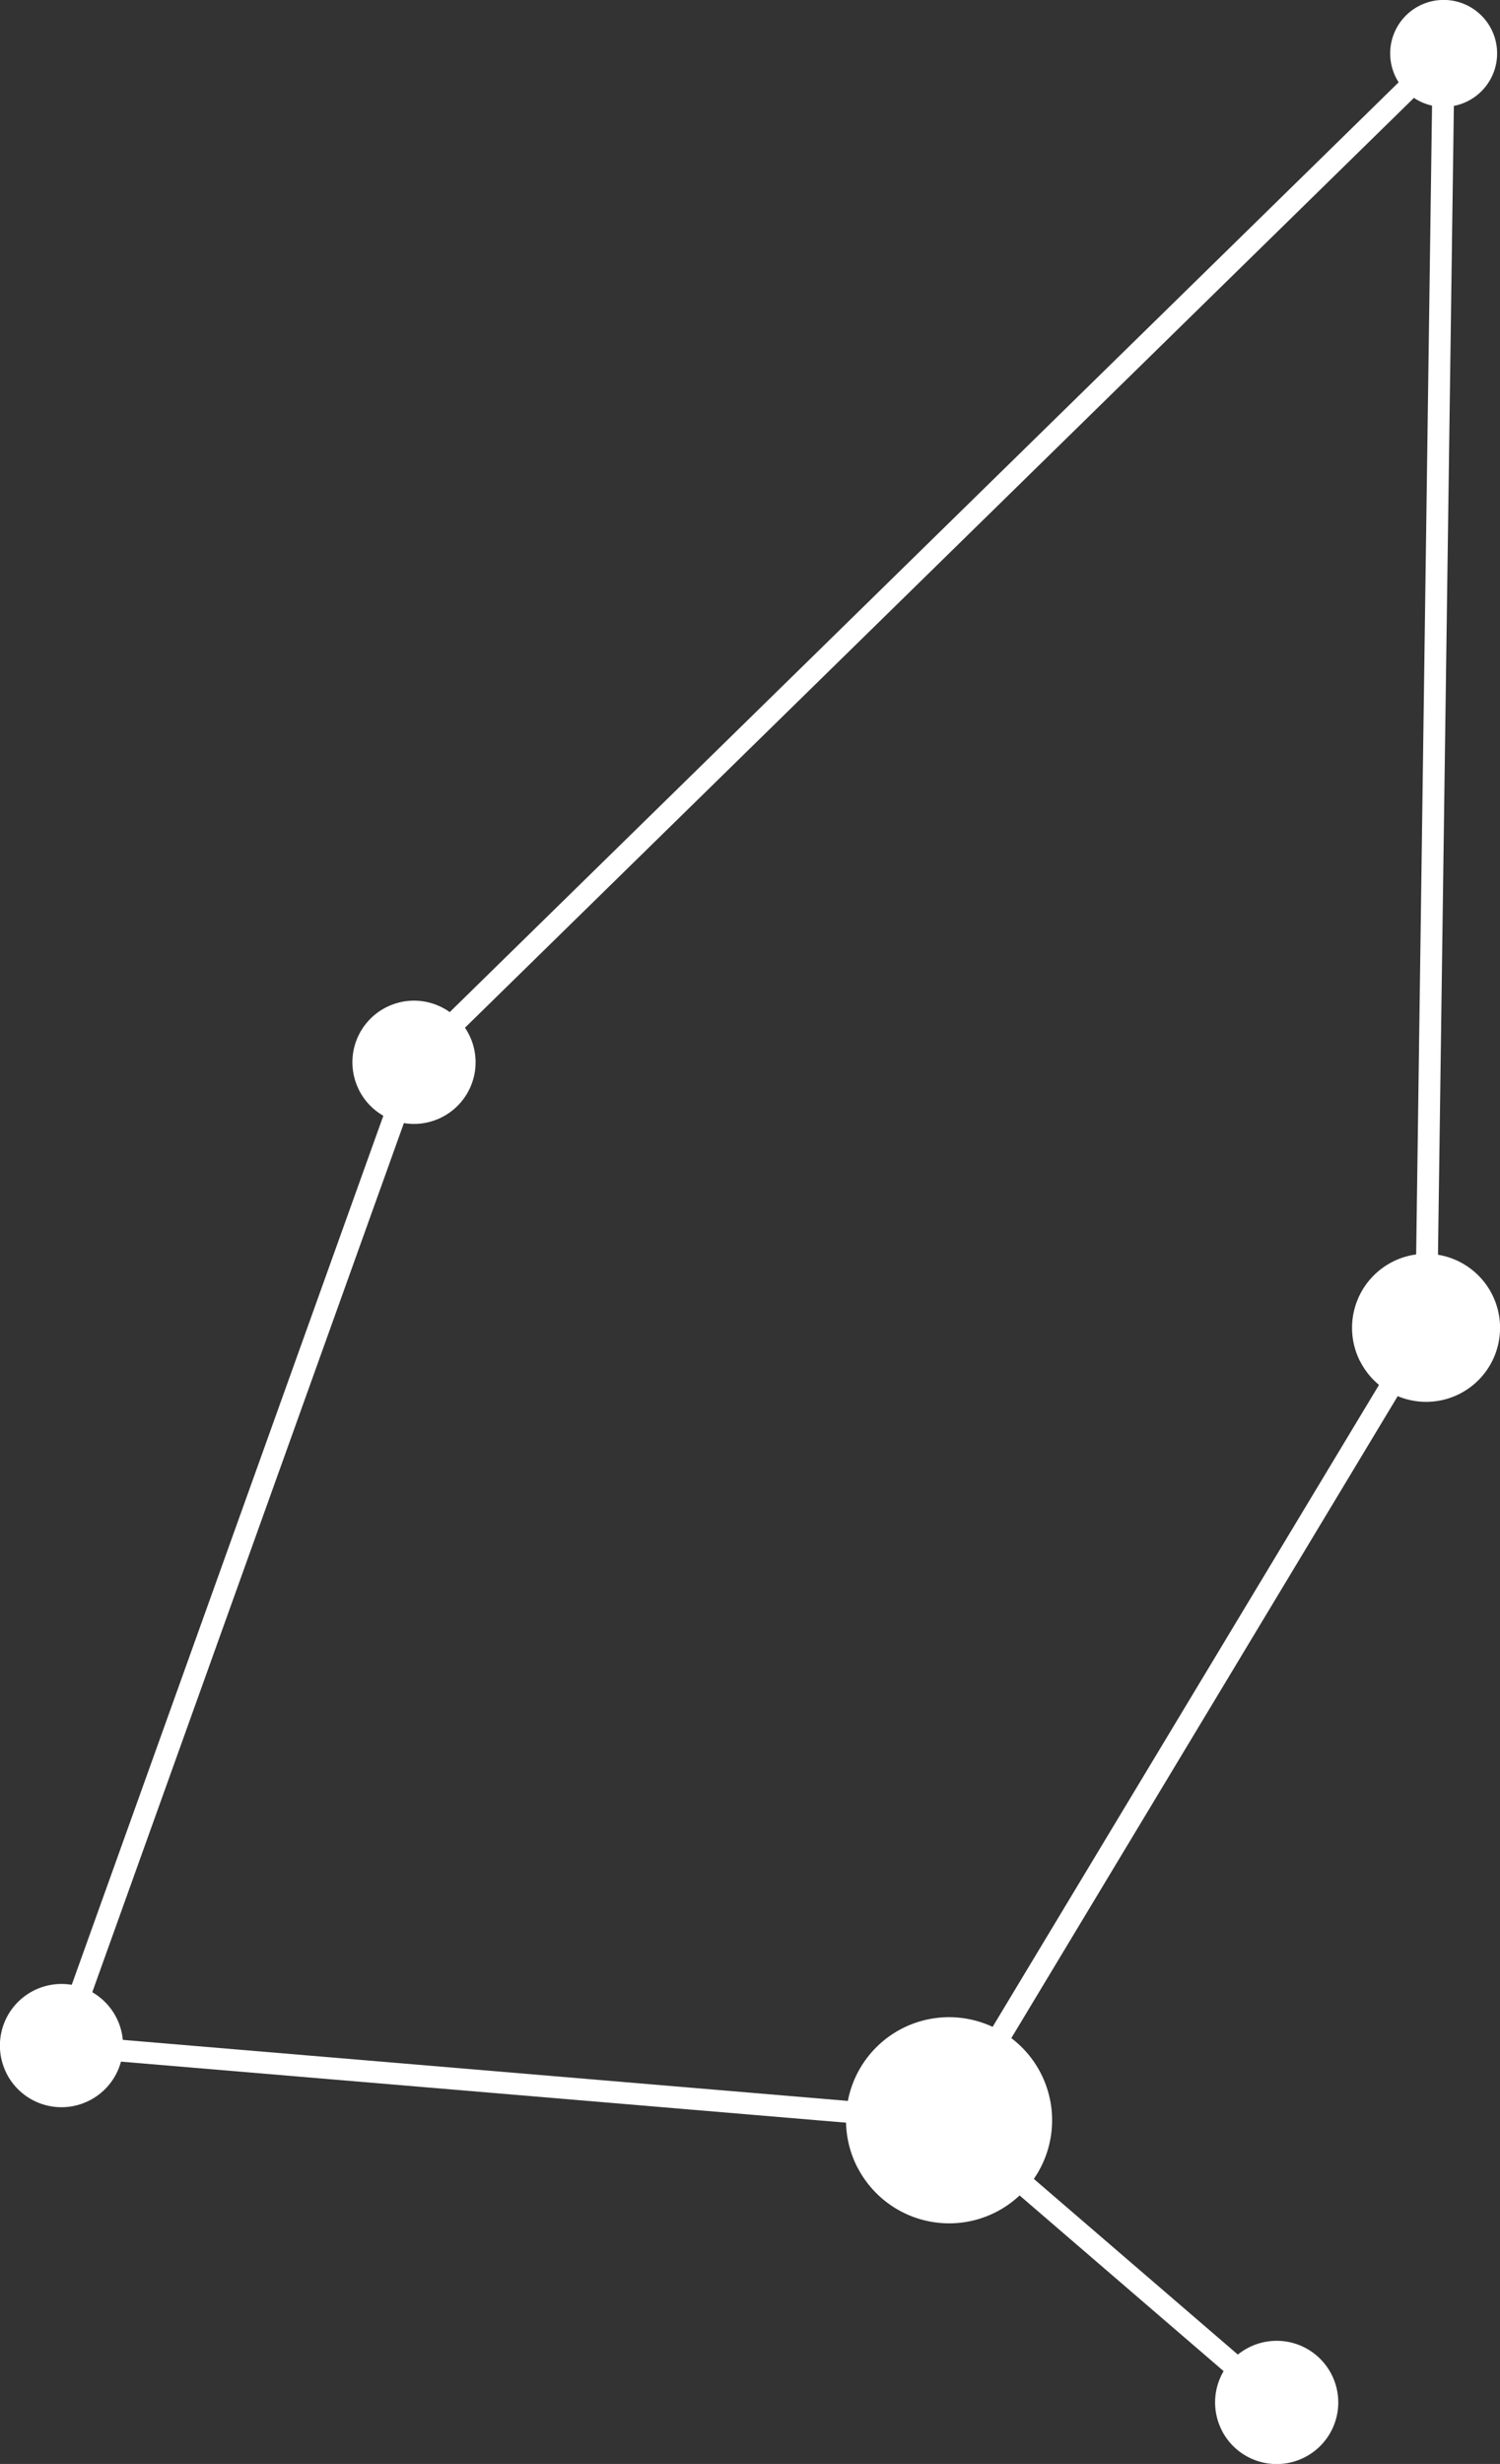 <?xml version="1.0" encoding="UTF-8" standalone="no"?>
<!-- Created with Inkscape (http://www.inkscape.org/) -->

<svg
   width="18.217mm"
   height="29.912mm"
   viewBox="0 0 18.217 29.912"
   version="1.1"
   id="svg5"
   xml:space="preserve"
   inkscape:version="1.2 (dc2aeda, 2022-05-15)"
   sodipodi:docname="stars.svg"
   xmlns:inkscape="http://www.inkscape.org/namespaces/inkscape"
   xmlns:sodipodi="http://sodipodi.sourceforge.net/DTD/sodipodi-0.dtd"
   xmlns="http://www.w3.org/2000/svg"
   xmlns:svg="http://www.w3.org/2000/svg"><rect x="0" y="0" width="18.217" height="29.912" fill="#333333" stroke="none"/><sodipodi:namedview
     id="namedview7"
     pagecolor="#ffffff"
     bordercolor="#000000"
     borderopacity="0.25"
     inkscape:showpageshadow="2"
     inkscape:pageopacity="0.0"
     inkscape:pagecheckerboard="0"
     inkscape:deskcolor="#ffffff"
     inkscape:document-units="mm"
     showgrid="false"
     showguides="false" /><defs
     id="defs2"><linearGradient
       id="linearGradient4201"
       inkscape:swatch="solid"><stop
         style="stop-color:#ff2a2a;stop-opacity:1;"
         offset="0"
         id="stop4199" /></linearGradient></defs><g
     inkscape:groupmode="layer"
     id="layer1"
     inkscape:label="map 1"
     transform="translate(-417.505,-124.769)"><g
       id="g1325"
       transform="translate(308.475,3.988)"><g
         id="g1311"><path
           style="fill:none;stroke:#ffffff;stroke-width:0.265;stroke-linecap:round"
           d="m 126.563,121.43 -12.504,12.247 -4.282,11.938 10.779,0.907 5.793,-9.621 z"
           id="path1307" /><path
           style="fill:none;stroke:#ffffff;stroke-width:0.265;stroke-linecap:round"
           d="m 120.556,146.521 3.979,3.425"
           id="path1309" /></g><path
         style="fill:#ffffff;stroke:#ffffff;stroke-width:0.265;stroke-linecap:round"
         id="path1313"
         sodipodi:type="arc"
         sodipodi:cx="126.56261"
         sodipodi:cy="121.42952"
         sodipodi:rx="0.51687306"
         sodipodi:ry="0.51687306"
         sodipodi:start="2.6797127"
         sodipodi:end="2.6744418"
         sodipodi:open="true"
         sodipodi:arc-type="arc"
         d="m 126.1,121.66 a 0.517,0.517 0 0 1 0.232,-0.693 0.517,0.517 0 0 1 0.693,0.231 0.517,0.517 0 0 1 -0.23,0.693 0.517,0.517 0 0 1 -0.694,-0.229" /><path
         style="fill:#ffffff;stroke:#ffffff;stroke-width:0.366;stroke-linecap:round"
         id="path1315"
         sodipodi:type="arc"
         sodipodi:cx="126.34874"
         sodipodi:cy="136.90007"
         sodipodi:rx="0.71567494"
         sodipodi:ry="0.71567494"
         sodipodi:start="2.6797127"
         sodipodi:end="2.6744418"
         sodipodi:open="true"
         sodipodi:arc-type="arc"
         d="m 125.708,137.219 a 0.716,0.716 0 0 1 0.321,-0.959 0.716,0.716 0 0 1 0.96,0.32 0.716,0.716 0 0 1 -0.318,0.96 0.716,0.716 0 0 1 -0.96,-0.317" /><path
         style="fill:#ffffff;stroke:#ffffff;stroke-width:0.51;stroke-linecap:round"
         id="path1317"
         sodipodi:type="arc"
         sodipodi:cx="120.55613"
         sodipodi:cy="146.52084"
         sodipodi:rx="0.99659389"
         sodipodi:ry="0.99659389"
         sodipodi:start="2.6797127"
         sodipodi:end="2.6744418"
         sodipodi:open="true"
         sodipodi:arc-type="arc"
         d="m 119.664,146.965 a 0.997,0.997 0 0 1 0.447,-1.336 0.997,0.997 0 0 1 1.336,0.445 0.997,0.997 0 0 1 -0.443,1.337 0.997,0.997 0 0 1 -1.337,-0.442" /><path
         style="fill:#ffffff;stroke:#ffffff;stroke-width:0.305;stroke-linecap:round"
         id="path1319"
         sodipodi:type="arc"
         sodipodi:cx="124.5354"
         sodipodi:cy="149.94604"
         sodipodi:rx="0.59527951"
         sodipodi:ry="0.59527951"
         sodipodi:start="2.6797127"
         sodipodi:end="2.6744418"
         sodipodi:open="true"
         sodipodi:arc-type="arc"
         d="m 124.002,150.211 a 0.595,0.595 0 0 1 0.267,-0.798 0.595,0.595 0 0 1 0.798,0.266 0.595,0.595 0 0 1 -0.265,0.799 0.595,0.595 0 0 1 -0.799,-0.264" /><path
         style="fill:#ffffff;stroke:#ffffff;stroke-width:0.305;stroke-linecap:round"
         id="path1321"
         sodipodi:type="arc"
         sodipodi:cx="109.77683"
         sodipodi:cy="145.61418"
         sodipodi:rx="0.59527951"
         sodipodi:ry="0.59527951"
         sodipodi:start="2.6797127"
         sodipodi:end="2.6744418"
         sodipodi:open="true"
         sodipodi:arc-type="arc"
         d="m 109.244,145.879 a 0.595,0.595 0 0 1 0.267,-0.798 0.595,0.595 0 0 1 0.798,0.266 0.595,0.595 0 0 1 -0.265,0.799 0.595,0.595 0 0 1 -0.799,-0.264" /><path
         style="fill:#ffffff;stroke:#ffffff;stroke-width:0.305;stroke-linecap:round"
         id="path1323"
         sodipodi:type="arc"
         sodipodi:cx="114.05833"
         sodipodi:cy="133.67636"
         sodipodi:rx="0.59527951"
         sodipodi:ry="0.59527951"
         sodipodi:start="2.6797127"
         sodipodi:end="2.6744418"
         sodipodi:open="true"
         sodipodi:arc-type="arc"
         d="m 113.525,133.942 a 0.595,0.595 0 0 1 0.267,-0.798 0.595,0.595 0 0 1 0.798,0.266 0.595,0.595 0 0 1 -0.265,0.799 0.595,0.595 0 0 1 -0.799,-0.264" /></g></g></svg>
